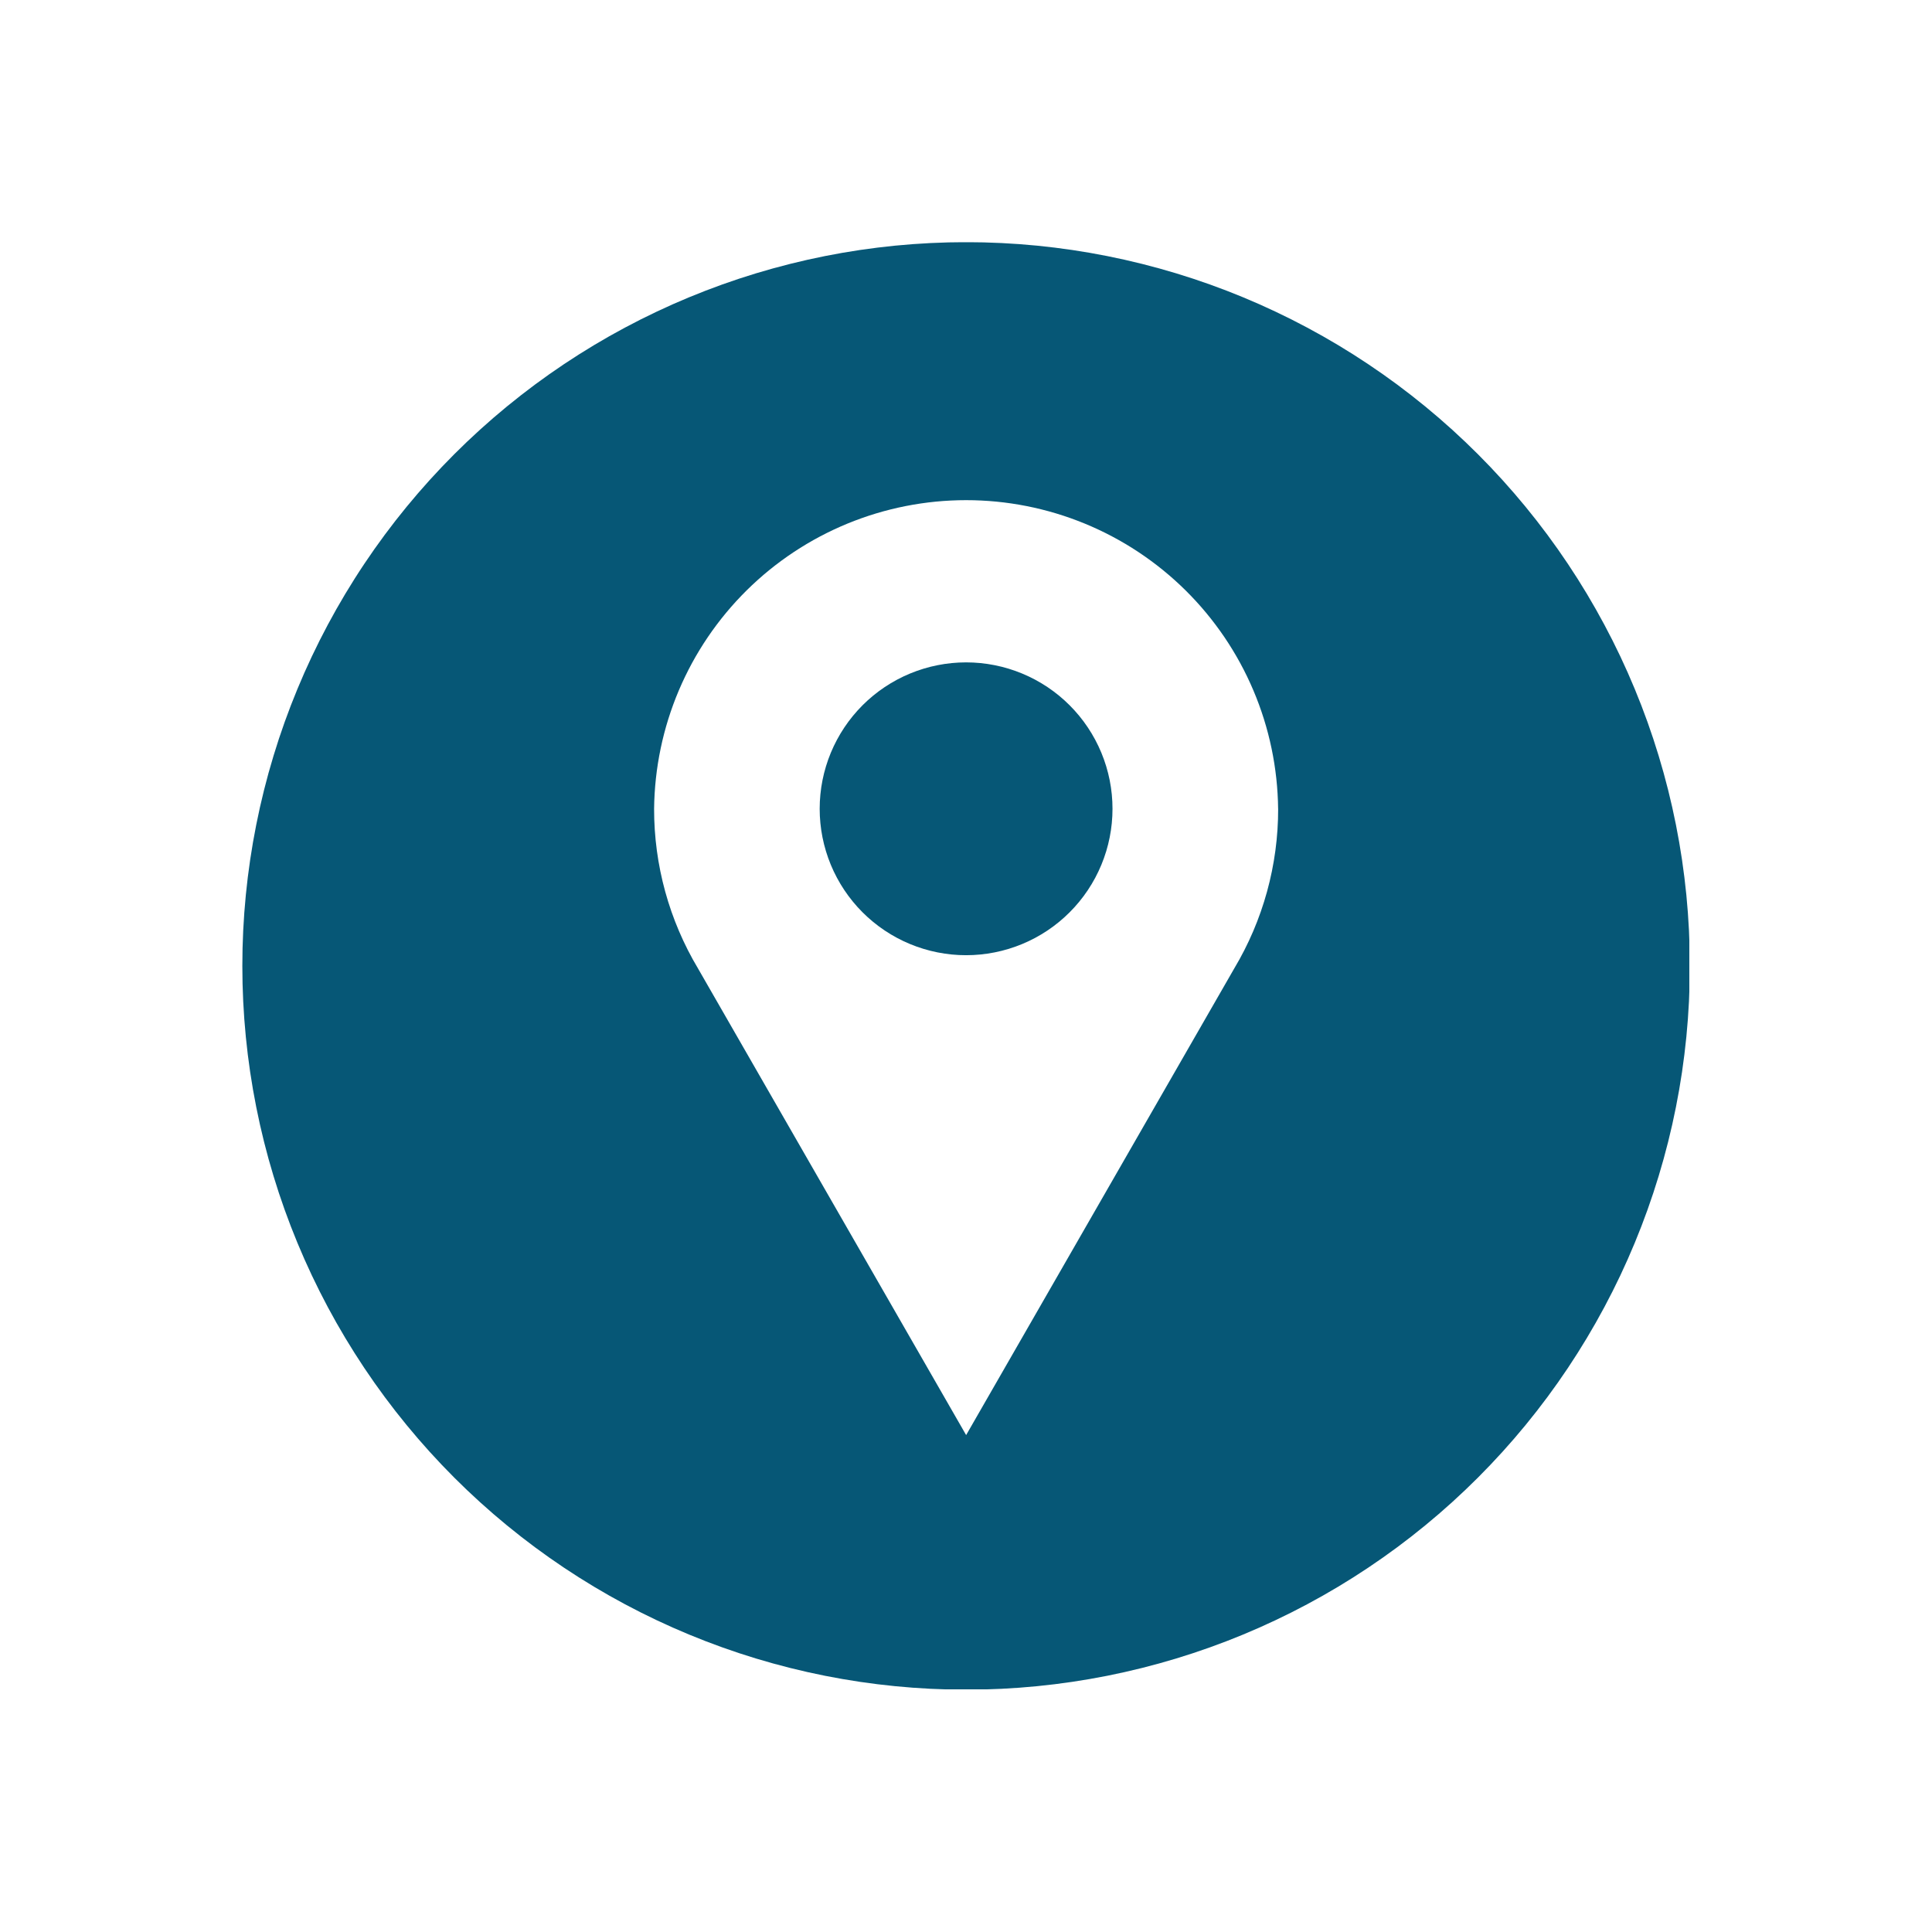<svg xmlns="http://www.w3.org/2000/svg" xmlns:xlink="http://www.w3.org/1999/xlink" width="1000" zoomAndPan="magnify" viewBox="0 0 750 750" height="1000" preserveAspectRatio="xMidYMid meet" version="1.0"><defs><clipPath id="168fa663d5"><path d="M 94.047 94.047 L 655.797 94.047 L 655.797 655.797 L 94.047 655.797 Z M 94.047 94.047 " clip-rule="nonzero"/></clipPath></defs><rect x="-75" width="900" fill="#ffffff" y="-75" height="900" fill-opacity="1"/><rect x="-75" width="900" fill="#ffffff" y="-75" height="900" fill-opacity="1"/><g clip-path="url(#168fa663d5)"><path fill="#065776" d="M 655.992 374.969 C 655.992 379.566 655.879 384.164 655.656 388.758 C 655.43 393.348 655.09 397.934 654.641 402.508 C 654.188 407.086 653.625 411.648 652.953 416.195 C 652.277 420.742 651.492 425.273 650.594 429.781 C 649.699 434.293 648.691 438.777 647.574 443.238 C 646.457 447.699 645.23 452.129 643.895 456.527 C 642.559 460.93 641.117 465.293 639.57 469.621 C 638.02 473.953 636.367 478.238 634.605 482.488 C 632.848 486.734 630.984 490.938 629.02 495.094 C 627.051 499.25 624.984 503.359 622.816 507.414 C 620.648 511.469 618.383 515.469 616.02 519.41 C 613.656 523.355 611.199 527.238 608.645 531.062 C 606.09 534.887 603.441 538.645 600.703 542.336 C 597.965 546.031 595.137 549.652 592.219 553.207 C 589.301 556.762 586.301 560.242 583.211 563.648 C 580.125 567.059 576.953 570.387 573.703 573.637 C 570.449 576.891 567.121 580.059 563.715 583.145 C 560.309 586.234 556.828 589.238 553.273 592.152 C 549.719 595.07 546.094 597.898 542.402 600.637 C 538.707 603.375 534.949 606.023 531.125 608.578 C 527.305 611.133 523.422 613.594 519.477 615.957 C 515.531 618.32 511.531 620.586 507.477 622.754 C 503.422 624.922 499.316 626.988 495.16 628.953 C 491.004 630.918 486.801 632.781 482.551 634.543 C 478.305 636.301 474.016 637.957 469.688 639.504 C 465.355 641.055 460.992 642.496 456.594 643.832 C 452.191 645.164 447.762 646.391 443.301 647.508 C 438.84 648.625 434.355 649.633 429.848 650.531 C 425.336 651.426 420.809 652.211 416.262 652.887 C 411.711 653.562 407.148 654.125 402.574 654.574 C 397.996 655.027 393.414 655.363 388.82 655.59 C 384.227 655.816 379.633 655.93 375.035 655.93 C 370.438 655.93 365.84 655.816 361.25 655.59 C 356.656 655.363 352.07 655.027 347.496 654.574 C 342.922 654.125 338.359 653.562 333.809 652.887 C 329.262 652.211 324.73 651.426 320.223 650.531 C 315.711 649.633 311.227 648.625 306.766 647.508 C 302.309 646.391 297.875 645.164 293.477 643.832 C 289.078 642.496 284.711 641.055 280.383 639.504 C 276.055 637.957 271.766 636.301 267.516 634.543 C 263.27 632.781 259.066 630.918 254.91 628.953 C 250.754 626.988 246.648 624.922 242.594 622.754 C 238.535 620.586 234.539 618.32 230.594 615.957 C 226.648 613.594 222.766 611.133 218.941 608.578 C 215.121 606.023 211.359 603.375 207.668 600.637 C 203.977 597.898 200.352 595.07 196.797 592.152 C 193.242 589.238 189.762 586.234 186.355 583.145 C 182.949 580.059 179.617 576.891 176.367 573.637 C 173.117 570.387 169.945 567.059 166.859 563.648 C 163.77 560.242 160.77 556.762 157.852 553.207 C 154.934 549.652 152.105 546.031 149.367 542.336 C 146.629 538.645 143.98 534.887 141.426 531.062 C 138.871 527.238 136.414 523.355 134.047 519.41 C 131.684 515.469 129.418 511.469 127.25 507.414 C 125.086 503.359 123.016 499.25 121.051 495.094 C 119.086 490.938 117.223 486.734 115.465 482.488 C 113.703 478.238 112.051 473.953 110.5 469.621 C 108.949 465.293 107.508 460.93 106.176 456.527 C 104.84 452.129 103.613 447.699 102.496 443.238 C 101.379 438.777 100.371 434.293 99.477 429.781 C 98.578 425.273 97.793 420.742 97.117 416.195 C 96.441 411.648 95.879 407.086 95.43 402.508 C 94.98 397.934 94.641 393.348 94.414 388.758 C 94.188 384.164 94.078 379.566 94.078 374.969 C 94.078 370.371 94.188 365.777 94.414 361.184 C 94.641 356.59 94.98 352.008 95.43 347.43 C 95.879 342.855 96.441 338.293 97.117 333.746 C 97.793 329.195 98.578 324.668 99.477 320.156 C 100.371 315.648 101.379 311.164 102.496 306.703 C 103.613 302.242 104.84 297.812 106.176 293.414 C 107.508 289.012 108.949 284.648 110.5 280.316 C 112.051 275.988 113.703 271.699 115.465 267.453 C 117.223 263.203 119.086 259 121.051 254.844 C 123.016 250.688 125.086 246.582 127.25 242.527 C 129.418 238.473 131.684 234.473 134.047 230.527 C 136.414 226.586 138.871 222.699 141.426 218.879 C 143.98 215.055 146.629 211.297 149.367 207.602 C 152.105 203.91 154.934 200.285 157.852 196.73 C 160.77 193.176 163.77 189.695 166.859 186.289 C 169.945 182.883 173.117 179.555 176.367 176.301 C 179.617 173.051 182.949 169.883 186.355 166.793 C 189.762 163.707 193.242 160.703 196.797 157.785 C 200.352 154.871 203.977 152.043 207.668 149.301 C 211.359 146.562 215.121 143.918 218.941 141.363 C 222.766 138.809 226.648 136.348 230.594 133.984 C 234.539 131.621 238.535 129.355 242.594 127.188 C 246.648 125.02 250.754 122.953 254.91 120.988 C 259.066 119.02 263.27 117.156 267.516 115.398 C 271.766 113.641 276.055 111.984 280.383 110.434 C 284.711 108.887 289.078 107.445 293.477 106.109 C 297.875 104.773 302.309 103.551 306.766 102.434 C 311.227 101.316 315.711 100.309 320.223 99.41 C 324.73 98.512 329.262 97.727 333.809 97.051 C 338.359 96.379 342.922 95.816 347.496 95.363 C 352.07 94.914 356.656 94.574 361.25 94.352 C 365.84 94.125 370.438 94.012 375.035 94.012 C 379.633 94.012 384.227 94.125 388.82 94.352 C 393.414 94.574 397.996 94.914 402.574 95.363 C 407.148 95.816 411.711 96.379 416.262 97.051 C 420.809 97.727 425.336 98.512 429.848 99.41 C 434.355 100.309 438.84 101.316 443.301 102.434 C 447.762 103.551 452.191 104.773 456.594 106.109 C 460.992 107.445 465.355 108.887 469.688 110.434 C 474.016 111.984 478.305 113.641 482.551 115.398 C 486.801 117.156 491.004 119.02 495.16 120.988 C 499.316 122.953 503.422 125.02 507.477 127.188 C 511.531 129.355 515.531 131.621 519.477 133.984 C 523.422 136.348 527.305 138.809 531.125 141.363 C 534.949 143.918 538.707 146.562 542.402 149.301 C 546.094 152.043 549.719 154.871 553.273 157.785 C 556.828 160.703 560.309 163.707 563.715 166.793 C 567.121 169.883 570.449 173.051 573.703 176.301 C 576.953 179.555 580.125 182.883 583.211 186.289 C 586.301 189.695 589.301 193.176 592.219 196.73 C 595.137 200.285 597.965 203.91 600.703 207.602 C 603.441 211.297 606.09 215.055 608.645 218.879 C 611.199 222.699 613.656 226.586 616.02 230.527 C 618.383 234.473 620.648 238.473 622.816 242.527 C 624.984 246.582 627.051 250.688 629.02 254.844 C 630.984 259 632.848 263.203 634.605 267.453 C 636.367 271.699 638.02 275.988 639.57 280.316 C 641.117 284.648 642.559 289.012 643.895 293.414 C 645.23 297.812 646.457 302.242 647.574 306.703 C 648.691 311.164 649.695 315.648 650.594 320.156 C 651.492 324.668 652.277 329.195 652.953 333.746 C 653.625 338.293 654.188 342.855 654.641 347.43 C 655.09 352.008 655.43 356.59 655.656 361.184 C 655.879 365.777 655.992 370.371 655.992 374.969 Z M 655.992 374.969 " fill-opacity="1" fill-rule="nonzero"/></g><path fill="#ffffff" d="M 496.164 313.973 C 496.141 312.004 496.074 310.035 495.953 308.07 C 495.836 306.105 495.672 304.145 495.461 302.188 C 495.246 300.23 494.984 298.281 494.68 296.336 C 494.371 294.391 494.016 292.453 493.613 290.527 C 493.211 288.602 492.762 286.684 492.266 284.781 C 491.77 282.875 491.227 280.984 490.641 279.105 C 490.051 277.227 489.418 275.363 488.738 273.516 C 488.059 271.668 487.336 269.836 486.566 268.023 C 485.801 266.211 484.988 264.418 484.133 262.645 C 483.277 260.871 482.379 259.121 481.438 257.391 C 480.496 255.664 479.516 253.957 478.488 252.277 C 477.465 250.594 476.402 248.941 475.297 247.309 C 474.191 245.68 473.047 244.078 471.863 242.508 C 470.684 240.934 469.461 239.387 468.203 237.875 C 466.945 236.359 465.652 234.879 464.32 233.426 C 462.988 231.977 461.625 230.559 460.227 229.172 C 458.824 227.789 457.395 226.441 455.93 225.125 C 454.461 223.812 452.965 222.531 451.438 221.289 C 449.91 220.051 448.352 218.844 446.766 217.68 C 445.18 216.516 443.566 215.387 441.926 214.301 C 440.285 213.215 438.617 212.168 436.926 211.16 C 435.234 210.156 433.516 209.191 431.777 208.27 C 430.039 207.348 428.277 206.469 426.496 205.633 C 424.715 204.797 422.91 204.004 421.09 203.254 C 419.27 202.508 417.434 201.805 415.578 201.145 C 413.723 200.484 411.852 199.871 409.969 199.305 C 408.082 198.738 406.184 198.215 404.273 197.742 C 402.363 197.266 400.441 196.836 398.512 196.457 C 396.578 196.074 394.641 195.742 392.691 195.453 C 390.746 195.168 388.793 194.926 386.832 194.734 C 384.875 194.543 382.91 194.402 380.945 194.305 C 378.977 194.207 377.012 194.16 375.043 194.16 C 373.074 194.16 371.105 194.207 369.141 194.305 C 367.172 194.402 365.211 194.543 363.25 194.734 C 361.293 194.926 359.34 195.168 357.391 195.453 C 355.441 195.742 353.504 196.074 351.574 196.457 C 349.641 196.836 347.719 197.266 345.809 197.742 C 343.898 198.215 342 198.738 340.117 199.305 C 338.23 199.871 336.363 200.484 334.508 201.145 C 332.652 201.805 330.812 202.508 328.992 203.254 C 327.172 204.004 325.371 204.797 323.59 205.633 C 321.805 206.469 320.047 207.348 318.305 208.27 C 316.566 209.191 314.852 210.156 313.16 211.16 C 311.465 212.168 309.801 213.215 308.156 214.301 C 306.516 215.387 304.902 216.516 303.316 217.68 C 301.73 218.844 300.172 220.051 298.645 221.289 C 297.117 222.531 295.621 223.812 294.156 225.125 C 292.691 226.441 291.258 227.789 289.859 229.172 C 288.457 230.559 287.094 231.977 285.762 233.426 C 284.434 234.879 283.141 236.359 281.879 237.875 C 280.621 239.387 279.402 240.934 278.219 242.508 C 277.035 244.078 275.891 245.68 274.789 247.309 C 273.684 248.941 272.617 250.594 271.594 252.277 C 270.57 253.957 269.586 255.664 268.645 257.391 C 267.707 259.121 266.809 260.871 265.953 262.645 C 265.098 264.418 264.285 266.211 263.516 268.023 C 262.746 269.836 262.023 271.668 261.344 273.516 C 260.668 275.363 260.031 277.227 259.445 279.105 C 258.855 280.984 258.316 282.875 257.82 284.781 C 257.324 286.684 256.875 288.602 256.473 290.527 C 256.07 292.453 255.715 294.391 255.406 296.336 C 255.098 298.281 254.836 300.23 254.625 302.188 C 254.41 304.145 254.246 306.105 254.129 308.07 C 254.012 310.035 253.941 312.004 253.922 313.973 C 253.914 319.402 254.27 324.809 254.992 330.191 C 255.715 335.574 256.797 340.883 258.234 346.121 C 259.676 351.355 261.461 356.473 263.594 361.469 C 265.723 366.461 268.18 371.293 270.965 375.953 L 375.051 557.098 L 479.133 375.953 C 481.918 371.293 484.375 366.461 486.508 361.469 C 488.637 356.473 490.422 351.355 491.863 346.121 C 493.301 340.883 494.383 335.574 495.105 330.191 C 495.828 324.809 496.188 319.402 496.176 313.973 Z M 375.035 257.133 C 376.895 257.133 378.754 257.227 380.605 257.406 C 382.457 257.59 384.297 257.863 386.121 258.227 C 387.949 258.59 389.754 259.039 391.535 259.582 C 393.316 260.121 395.066 260.746 396.785 261.461 C 398.504 262.172 400.188 262.969 401.828 263.844 C 403.469 264.723 405.062 265.68 406.613 266.711 C 408.16 267.746 409.652 268.855 411.094 270.035 C 412.531 271.215 413.91 272.465 415.223 273.781 C 416.539 275.098 417.789 276.477 418.969 277.914 C 420.152 279.352 421.258 280.848 422.293 282.395 C 423.328 283.941 424.281 285.535 425.16 287.18 C 426.039 288.82 426.832 290.5 427.547 292.219 C 428.258 293.941 428.883 295.691 429.426 297.473 C 429.965 299.254 430.418 301.059 430.781 302.883 C 431.145 304.707 431.414 306.547 431.598 308.398 C 431.781 310.254 431.871 312.109 431.871 313.973 C 431.871 315.832 431.781 317.688 431.598 319.543 C 431.414 321.395 431.145 323.234 430.781 325.059 C 430.418 326.887 429.965 328.688 429.426 330.469 C 428.883 332.25 428.258 334 427.547 335.723 C 426.832 337.441 426.039 339.121 425.16 340.766 C 424.281 342.406 423.328 344 422.293 345.547 C 421.258 347.098 420.152 348.59 418.969 350.027 C 417.789 351.469 416.539 352.844 415.223 354.16 C 413.91 355.477 412.531 356.727 411.094 357.906 C 409.652 359.086 408.16 360.195 406.613 361.23 C 405.062 362.262 403.469 363.219 401.828 364.098 C 400.188 364.973 398.504 365.77 396.785 366.48 C 395.066 367.195 393.316 367.82 391.535 368.359 C 389.754 368.902 387.949 369.352 386.121 369.715 C 384.297 370.078 382.457 370.352 380.605 370.535 C 378.754 370.719 376.895 370.809 375.035 370.809 C 373.172 370.809 371.316 370.719 369.465 370.535 C 367.609 370.352 365.773 370.078 363.945 369.715 C 362.121 369.352 360.316 368.902 358.535 368.359 C 356.754 367.82 355.004 367.195 353.285 366.48 C 351.562 365.77 349.883 364.973 348.242 364.098 C 346.602 363.219 345.004 362.262 343.457 361.23 C 341.91 360.195 340.418 359.086 338.977 357.906 C 337.539 356.727 336.16 355.477 334.844 354.16 C 333.527 352.844 332.281 351.469 331.098 350.027 C 329.918 348.59 328.809 347.094 327.777 345.547 C 326.742 344 325.785 342.406 324.91 340.766 C 324.031 339.121 323.234 337.441 322.523 335.723 C 321.812 334 321.184 332.25 320.645 330.469 C 320.105 328.688 319.652 326.887 319.289 325.059 C 318.926 323.234 318.652 321.395 318.473 319.543 C 318.289 317.688 318.199 315.832 318.199 313.973 C 318.199 312.109 318.289 310.254 318.473 308.398 C 318.652 306.547 318.926 304.707 319.289 302.883 C 319.652 301.059 320.105 299.254 320.645 297.473 C 321.184 295.691 321.812 293.941 322.523 292.219 C 323.238 290.5 324.031 288.82 324.91 287.18 C 325.785 285.535 326.742 283.941 327.777 282.395 C 328.809 280.848 329.918 279.352 331.098 277.914 C 332.281 276.477 333.527 275.098 334.844 273.781 C 336.16 272.465 337.539 271.215 338.977 270.035 C 340.418 268.855 341.91 267.746 343.457 266.711 C 345.004 265.68 346.602 264.723 348.242 263.844 C 349.883 262.969 351.562 262.172 353.285 261.461 C 355.004 260.746 356.754 260.121 358.535 259.582 C 360.316 259.039 362.121 258.59 363.945 258.227 C 365.773 257.863 367.609 257.59 369.465 257.406 C 371.316 257.227 373.172 257.133 375.035 257.133 Z M 375.035 257.133 " fill-opacity="1" fill-rule="nonzero"/></svg>